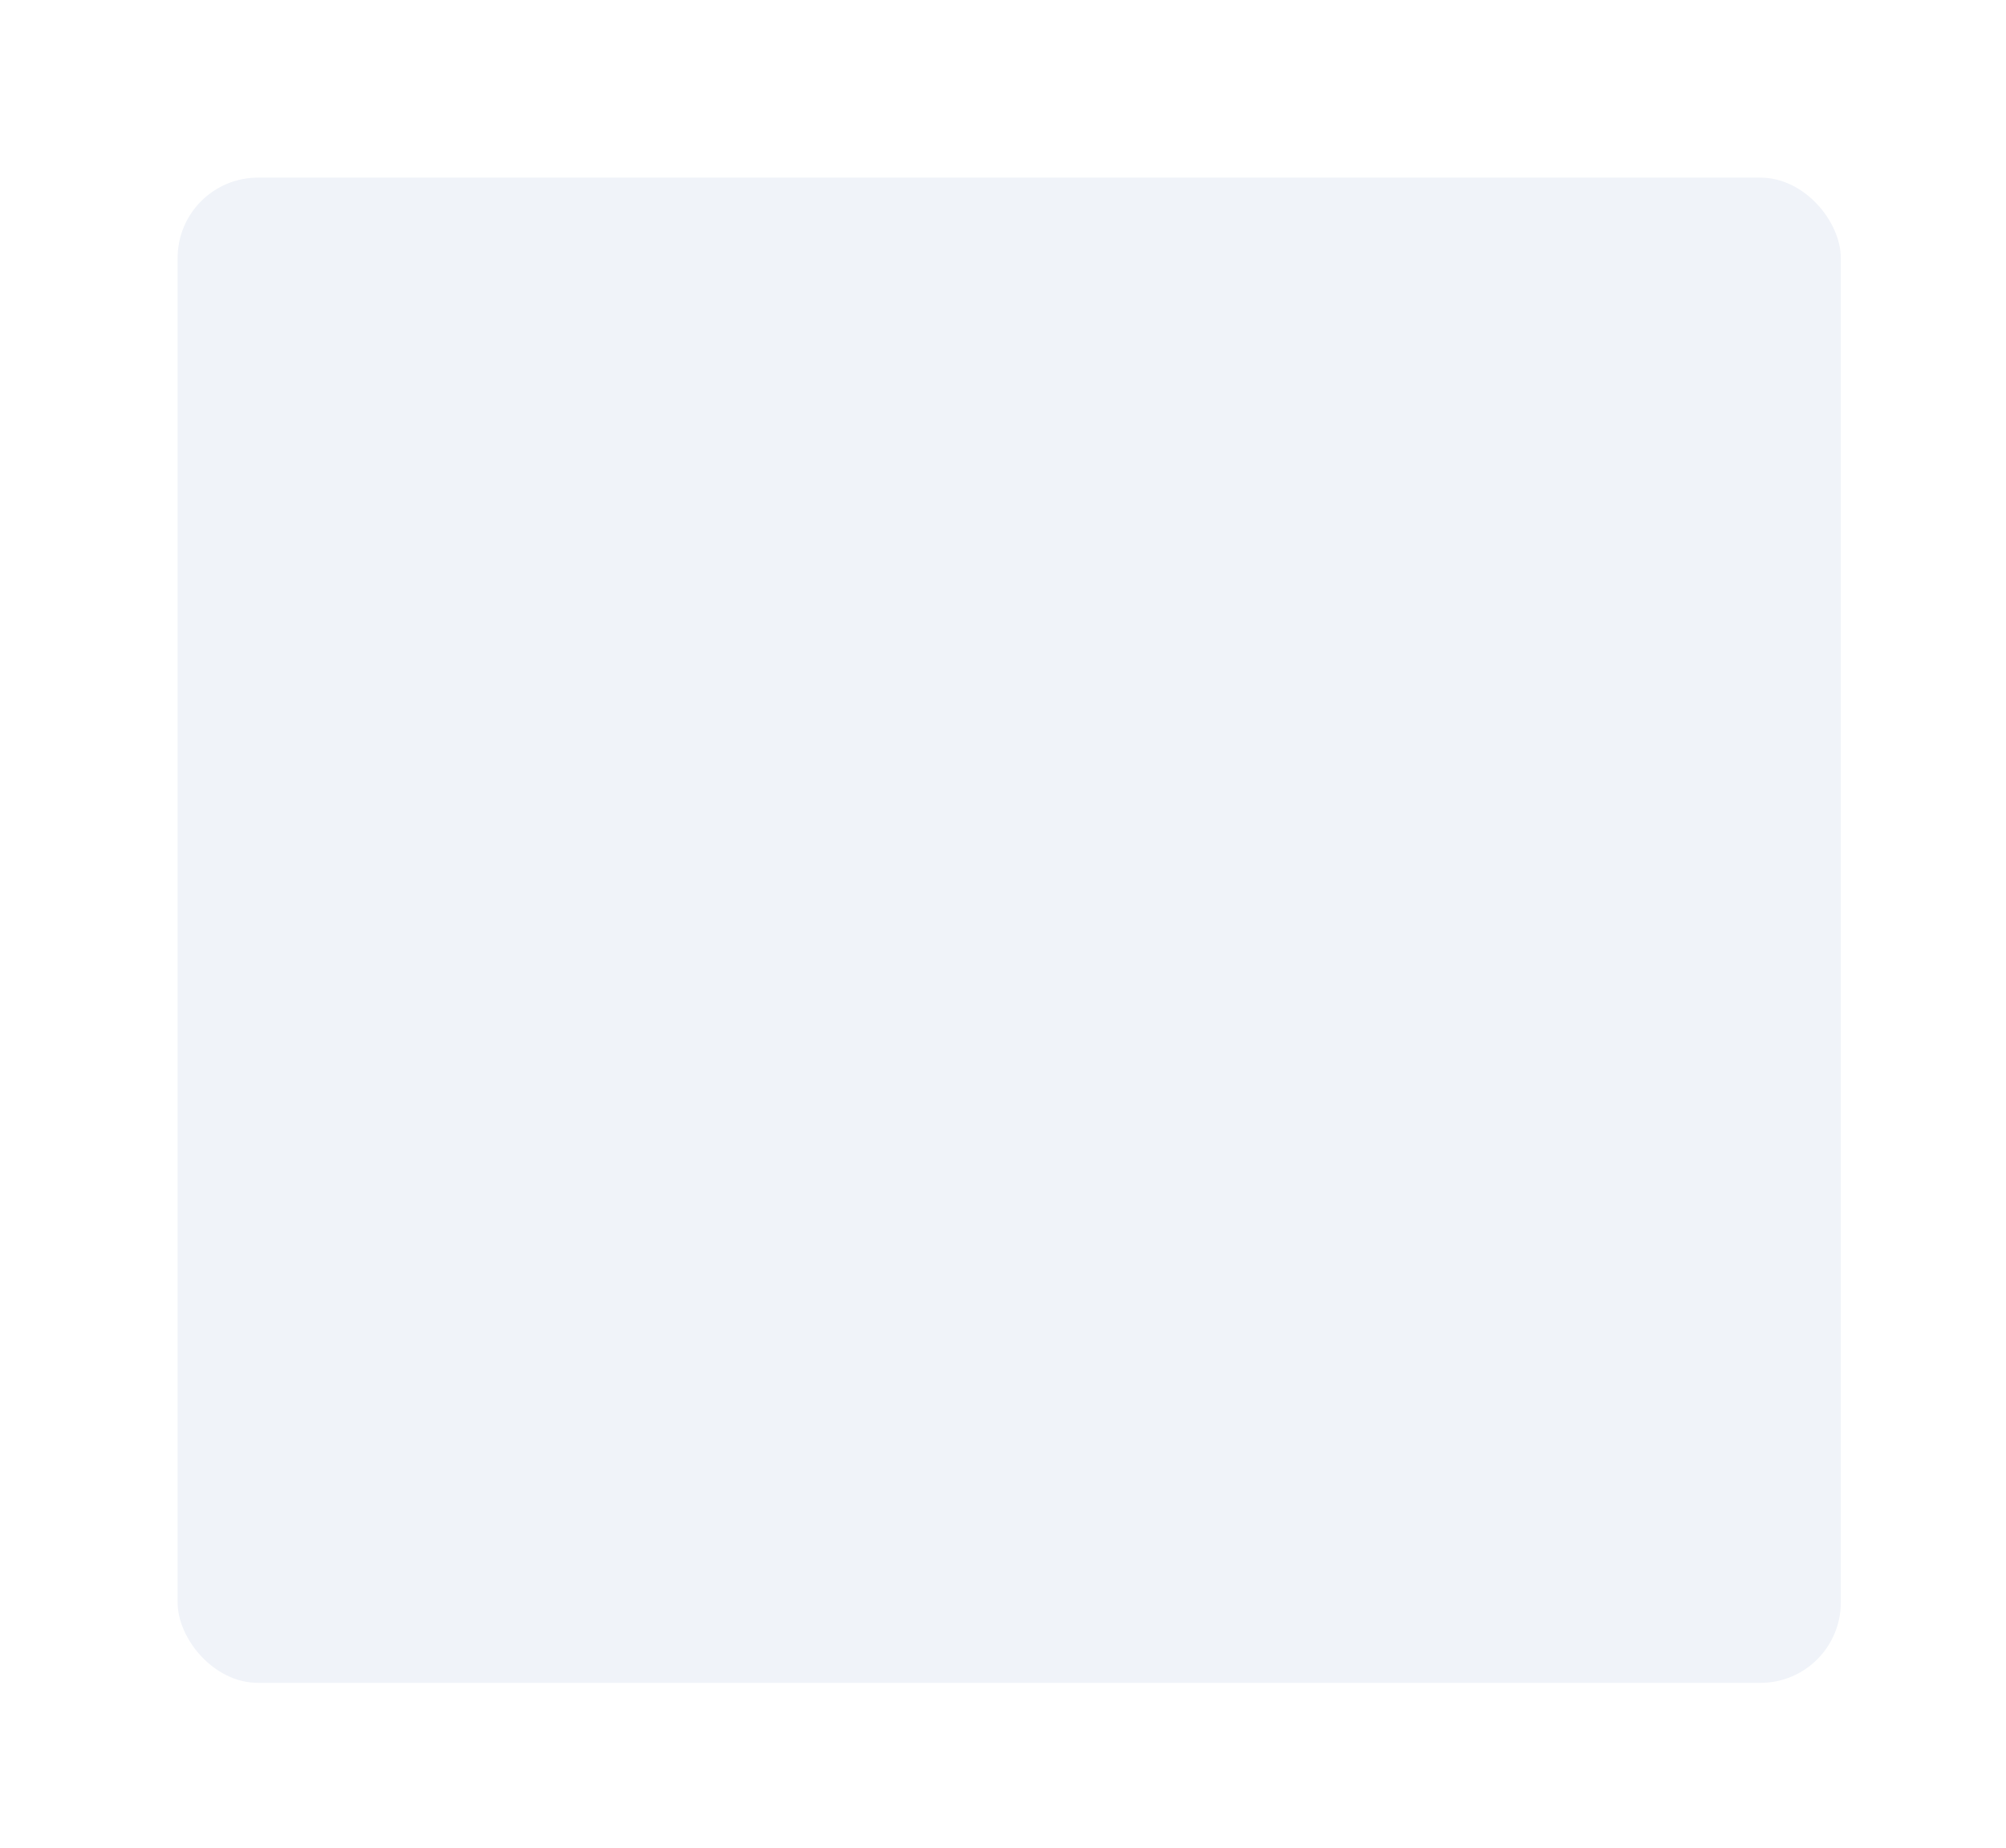 <?xml version="1.0" encoding="UTF-8"?> <svg xmlns="http://www.w3.org/2000/svg" width="749" height="690" viewBox="0 0 749 690" fill="none"> <g filter="url(#filter0_ddi_2051_294)"> <rect x="64" y="64" width="621" height="562" rx="30" fill="#F0F3F9"></rect> </g> <defs> <filter id="filter0_ddi_2051_294" x="0.237" y="0.237" width="748.527" height="689.527" filterUnits="userSpaceOnUse" color-interpolation-filters="sRGB"> <feFlood flood-opacity="0" result="BackgroundImageFix"></feFlood> <feColorMatrix in="SourceAlpha" type="matrix" values="0 0 0 0 0 0 0 0 0 0 0 0 0 0 0 0 0 0 127 0" result="hardAlpha"></feColorMatrix> <feOffset dx="17.39" dy="17.39"></feOffset> <feGaussianBlur stdDeviation="23.187"></feGaussianBlur> <feColorMatrix type="matrix" values="0 0 0 0 0.216 0 0 0 0 0.329 0 0 0 0 0.667 0 0 0 0.1 0"></feColorMatrix> <feBlend mode="normal" in2="BackgroundImageFix" result="effect1_dropShadow_2051_294"></feBlend> <feColorMatrix in="SourceAlpha" type="matrix" values="0 0 0 0 0 0 0 0 0 0 0 0 0 0 0 0 0 0 127 0" result="hardAlpha"></feColorMatrix> <feOffset dx="-17.39" dy="-17.39"></feOffset> <feGaussianBlur stdDeviation="23.187"></feGaussianBlur> <feColorMatrix type="matrix" values="0 0 0 0 1 0 0 0 0 1 0 0 0 0 1 0 0 0 1 0"></feColorMatrix> <feBlend mode="normal" in2="effect1_dropShadow_2051_294" result="effect2_dropShadow_2051_294"></feBlend> <feBlend mode="normal" in="SourceGraphic" in2="effect2_dropShadow_2051_294" result="shape"></feBlend> <feColorMatrix in="SourceAlpha" type="matrix" values="0 0 0 0 0 0 0 0 0 0 0 0 0 0 0 0 0 0 127 0" result="hardAlpha"></feColorMatrix> <feOffset dx="2.319" dy="2.319"></feOffset> <feGaussianBlur stdDeviation="5.797"></feGaussianBlur> <feComposite in2="hardAlpha" operator="arithmetic" k2="-1" k3="1"></feComposite> <feColorMatrix type="matrix" values="0 0 0 0 1 0 0 0 0 1 0 0 0 0 1 0 0 0 0.5 0"></feColorMatrix> <feBlend mode="normal" in2="shape" result="effect3_innerShadow_2051_294"></feBlend> </filter> </defs> </svg> 